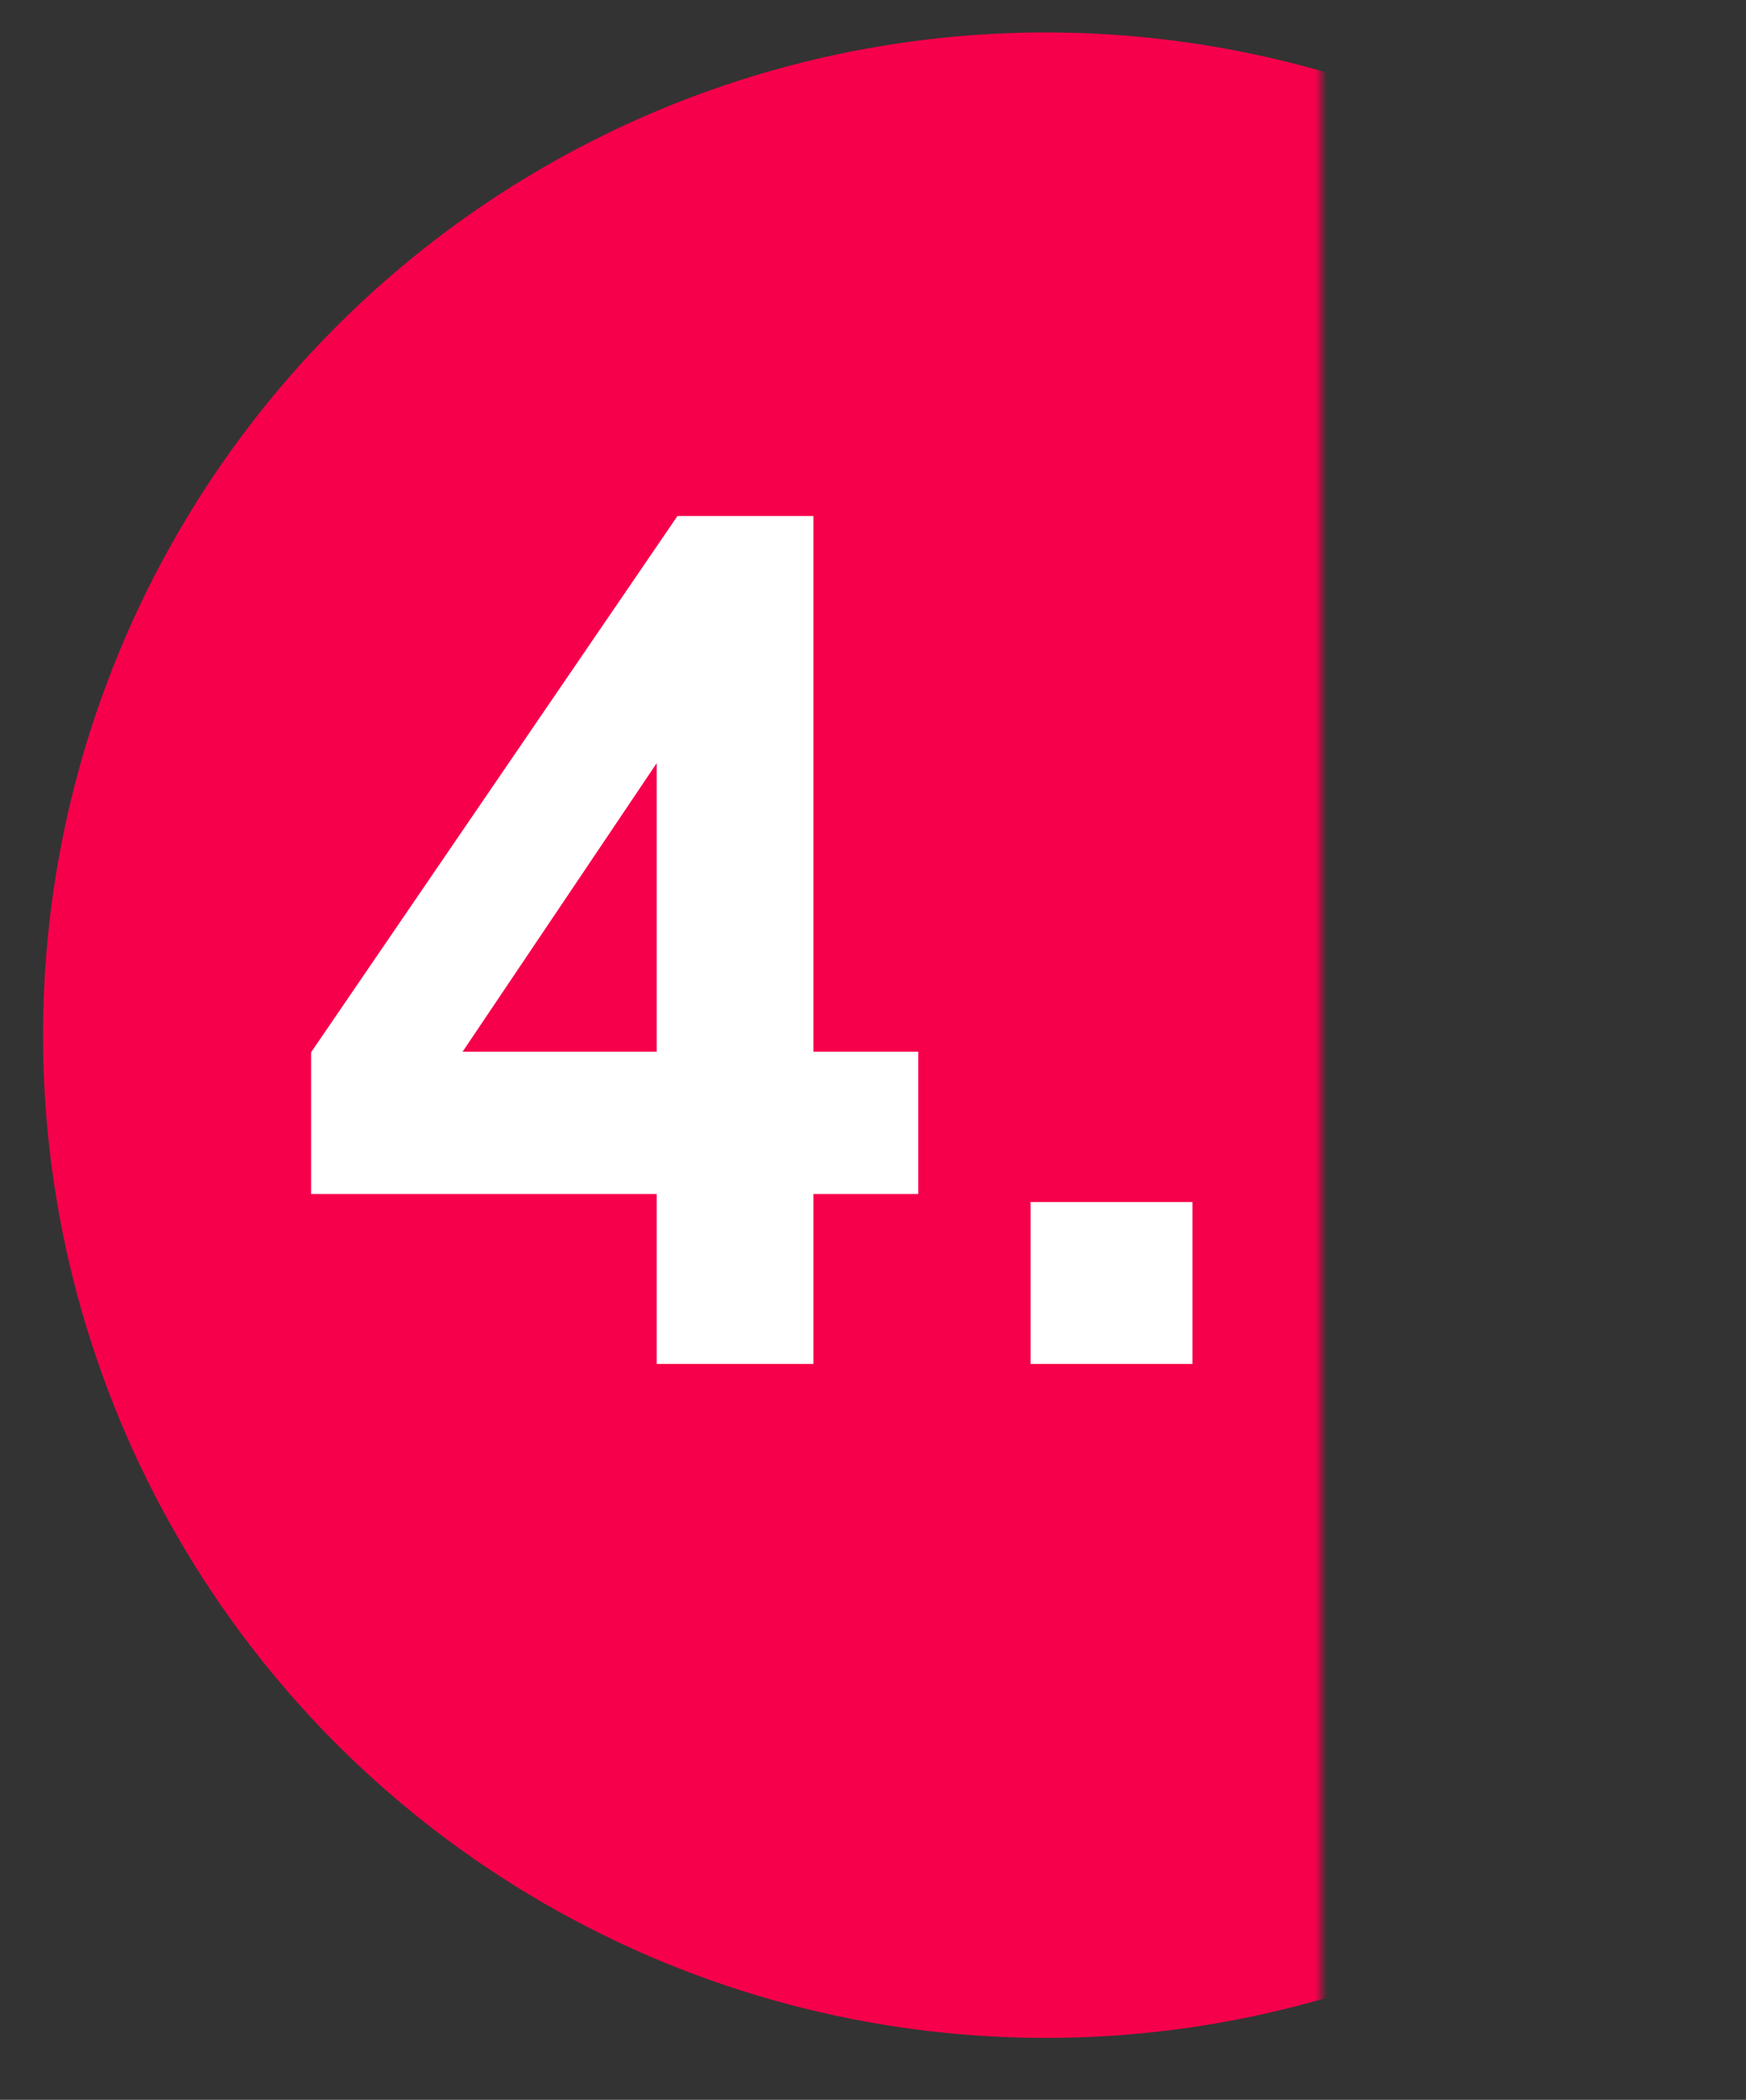 <?xml version="1.0" encoding="UTF-8"?> <svg xmlns="http://www.w3.org/2000/svg" width="148" height="178" viewBox="0 0 148 178" fill="none"><rect x="0" y="0" width="148" height="178" fill="#333333" stroke="none"/> <mask id="mask0" mask-type="alpha" maskUnits="userSpaceOnUse" x="0" y="0" width="112" height="178"> <rect width="112" height="178" fill="#212121"></rect> </mask> <g mask="url(#mask0)"> <circle cx="88.648" cy="87.751" r="85" fill="#F6004B"></circle> <path d="M55.668 115.616V101.212H26.371V89.2L57.426 43.741H68.949V89.151H77.836V101.212H68.949V115.616H55.668ZM55.668 89.151V64.688L39.213 89.151H55.668ZM87.357 115.616V101.895H101.078V115.616H87.357Z" fill="white"></path> </g> </svg> 